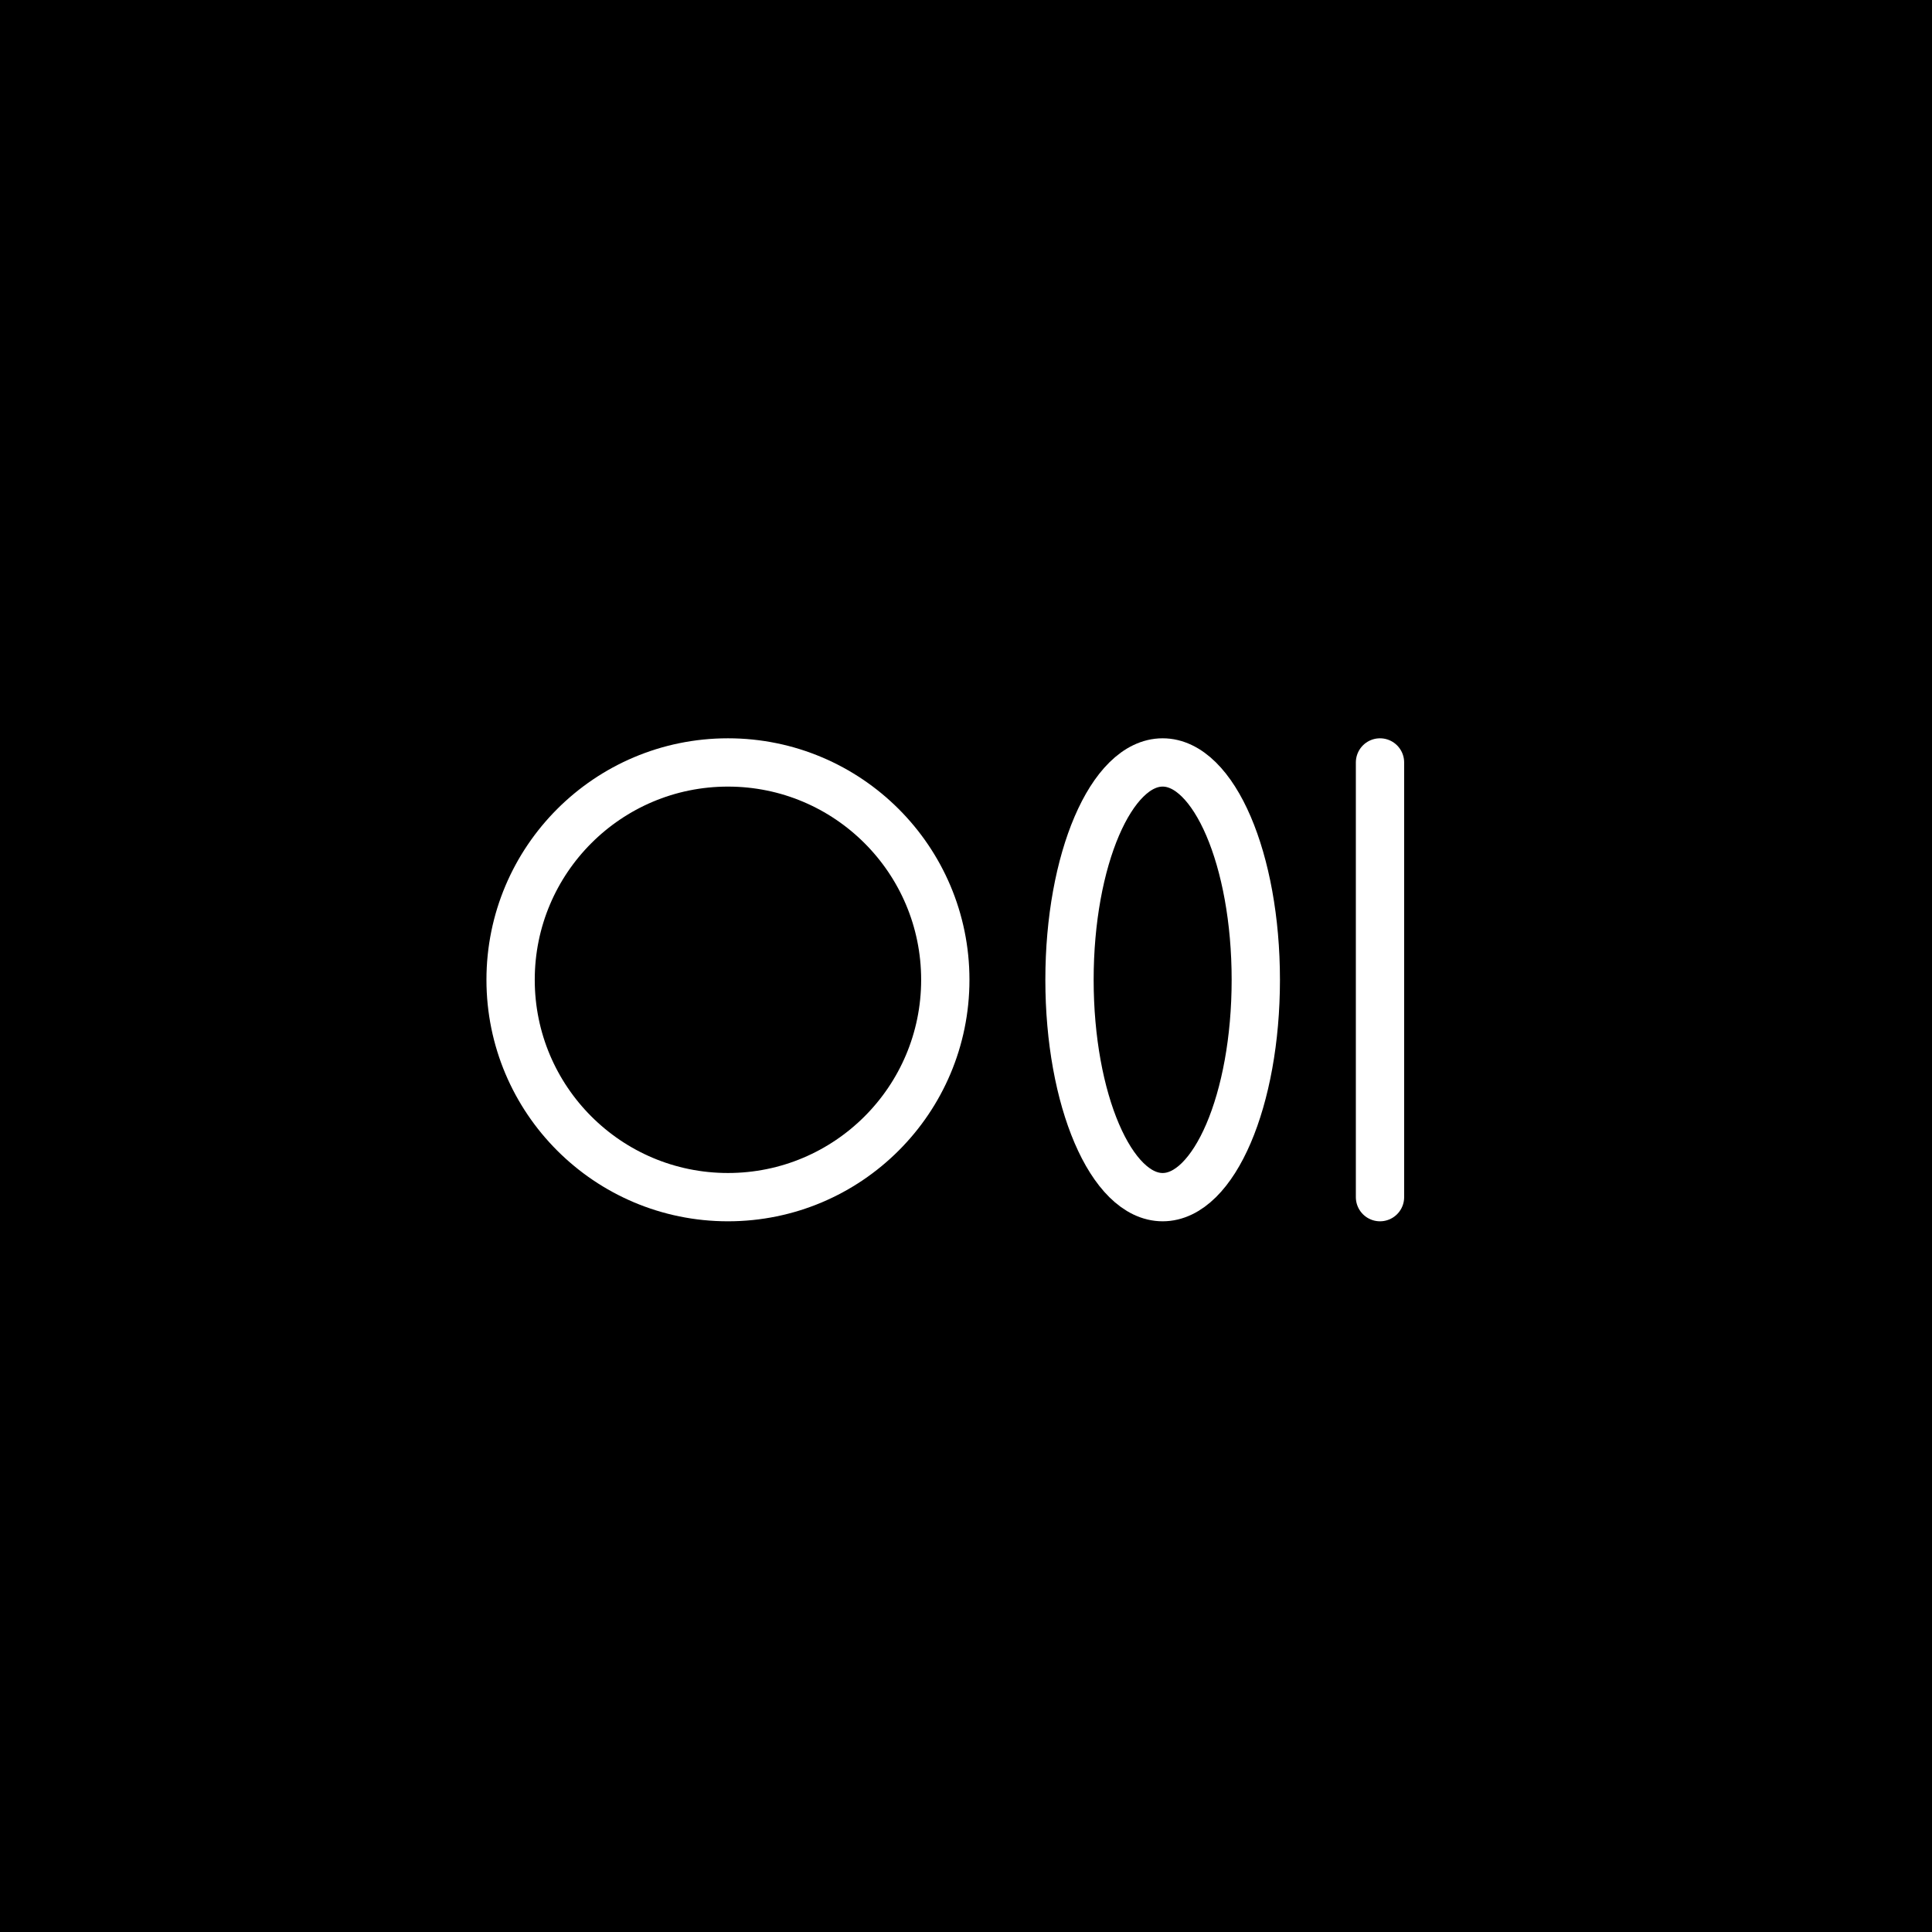 <svg width="56" height="56" viewBox="0 0 56 56" fill="none" xmlns="http://www.w3.org/2000/svg">
<rect width="56" height="56" fill="black"/>
<path d="M21.1 34.7C24.579 34.7 27.4 31.879 27.4 28.4C27.4 24.921 24.579 22.1 21.1 22.1C17.62 22.1 14.8 24.921 14.8 28.4C14.8 31.879 17.62 34.7 21.1 34.7Z" stroke="white" stroke-width="1.4" stroke-linecap="round" stroke-linejoin="round"/>
<path d="M33.7 34.7C35.191 34.7 36.4 31.879 36.4 28.4C36.4 24.921 35.191 22.1 33.7 22.1C32.209 22.1 31 24.921 31 28.4C31 31.879 32.209 34.7 33.7 34.7Z" stroke="white" stroke-width="1.4" stroke-linecap="round" stroke-linejoin="round"/>
<path d="M40 22.1V34.7" stroke="white" stroke-width="1.4" stroke-linecap="round" stroke-linejoin="round"/>
</svg>

